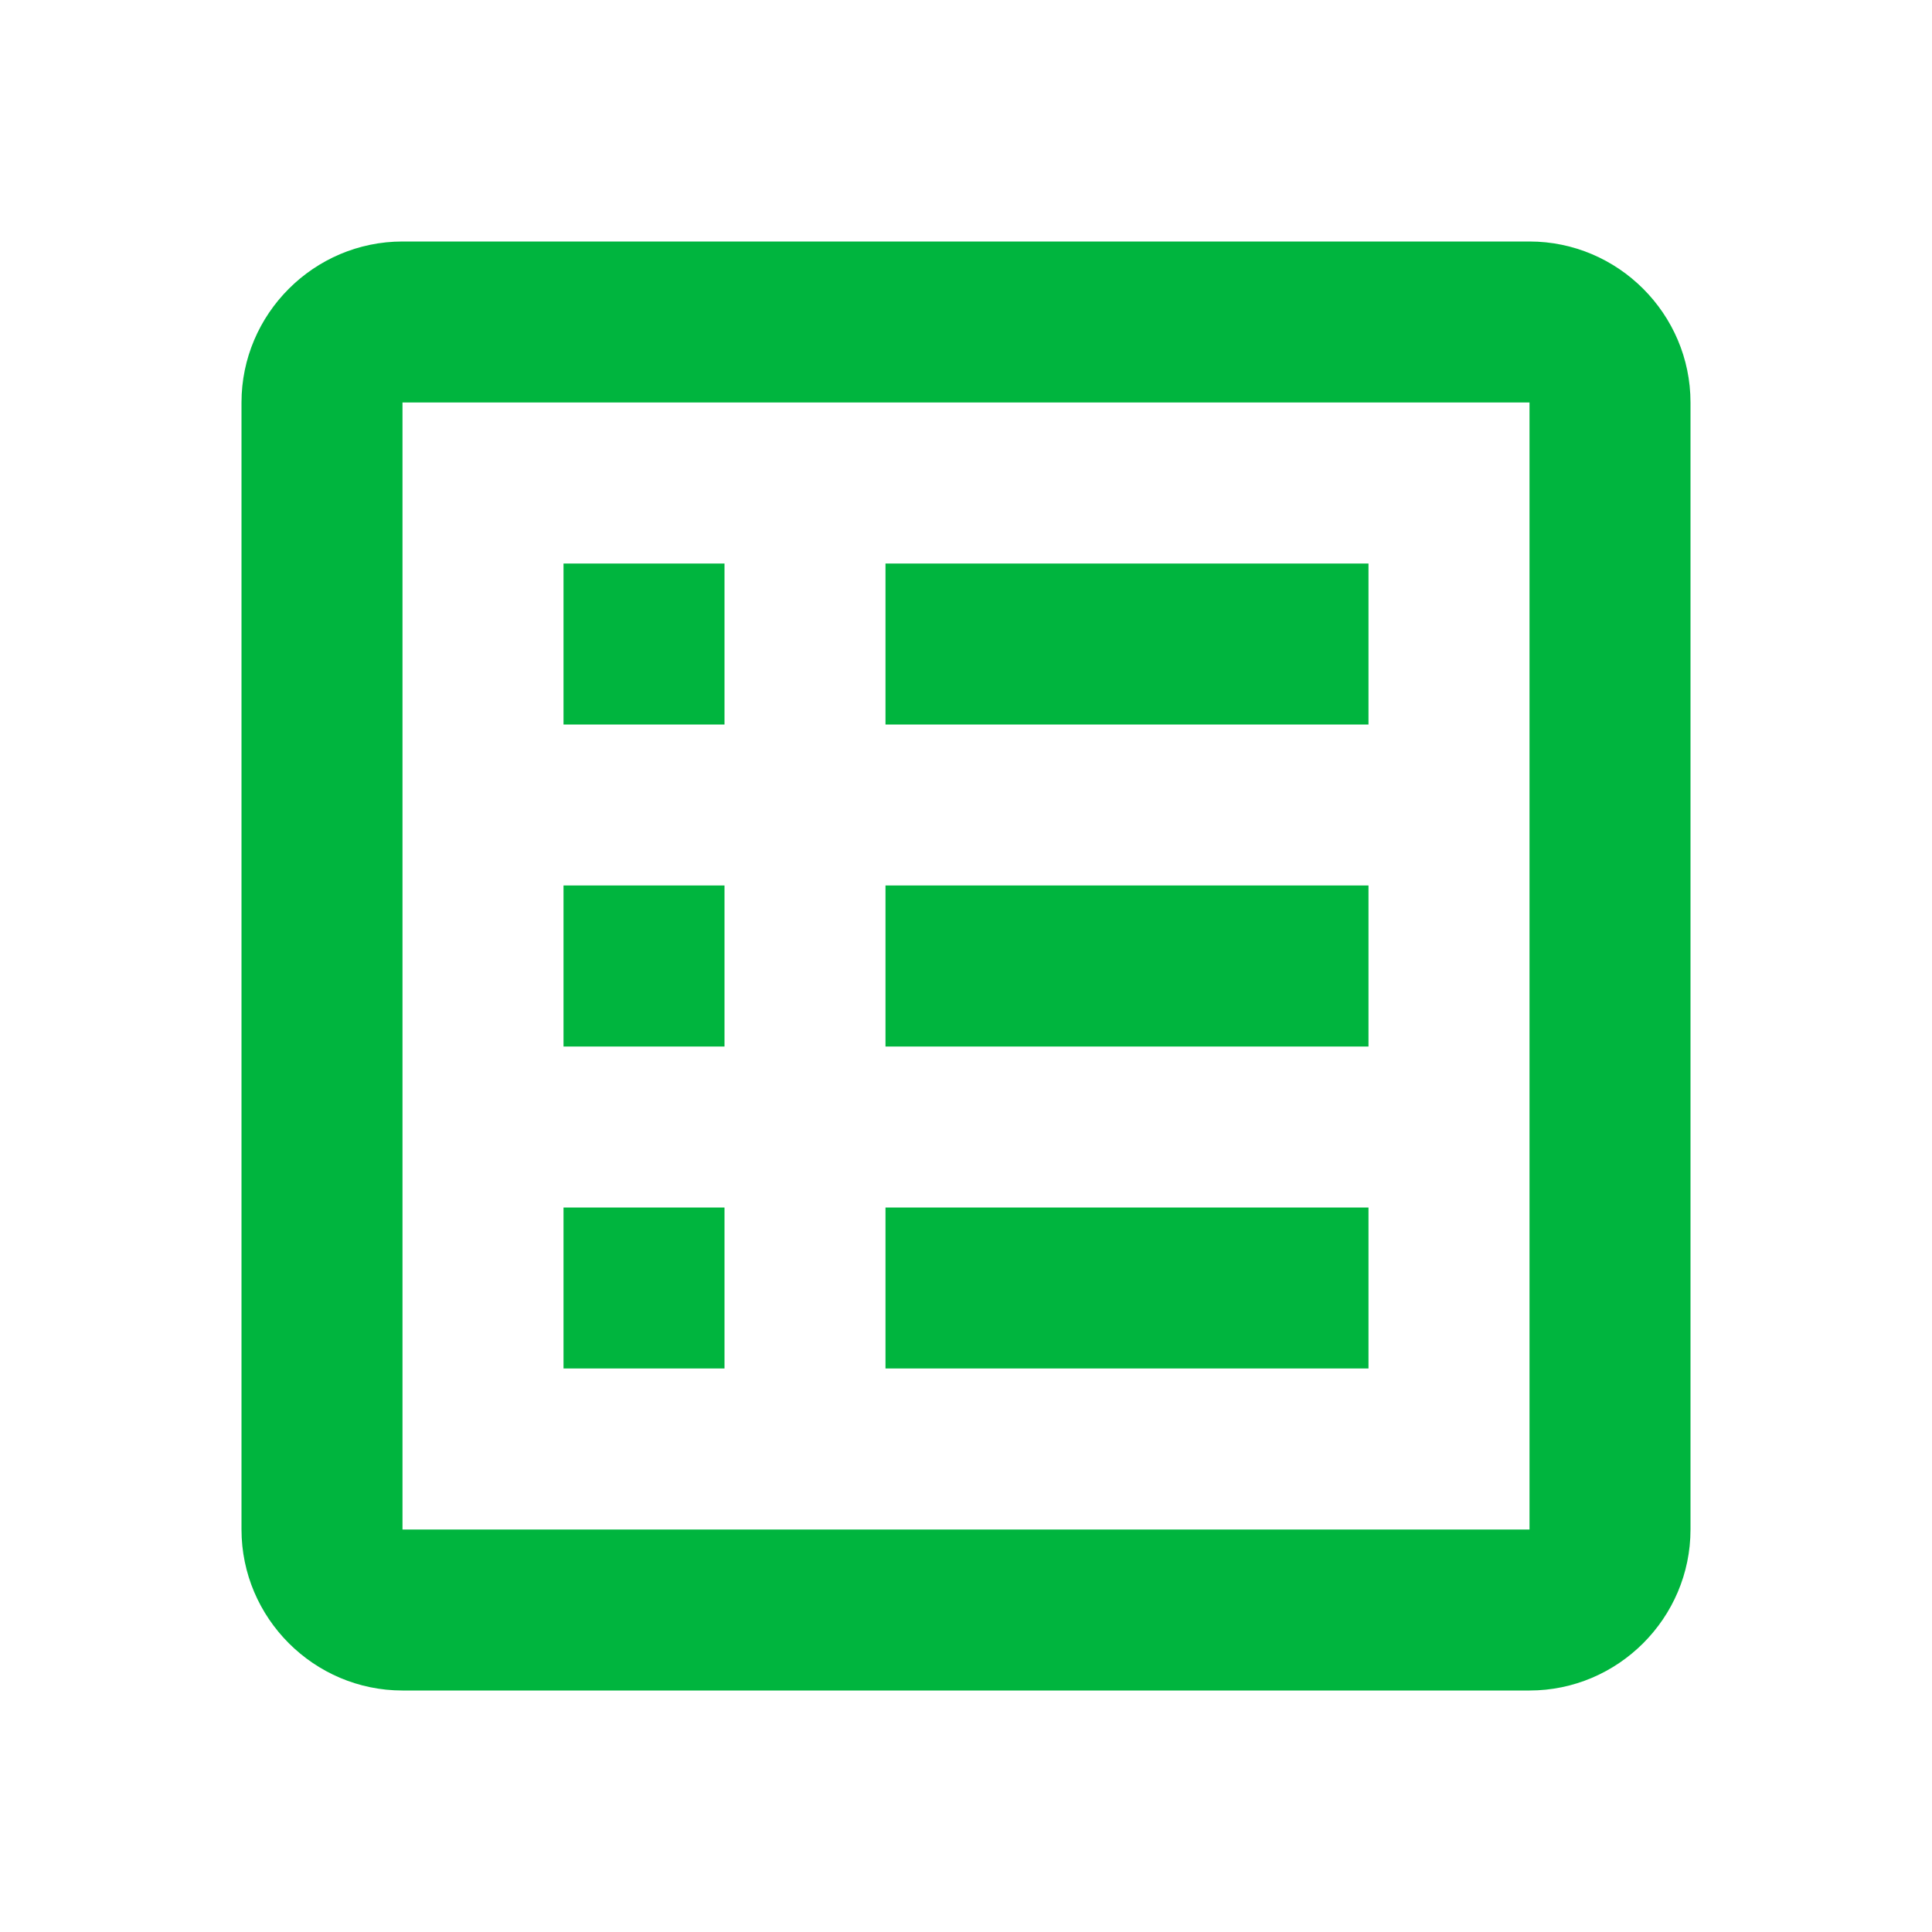 <svg width="64" height="64" viewBox="0 0 64 64" fill="none" xmlns="http://www.w3.org/2000/svg">
<path d="M29.333 40H45.333V45.333H29.333V40ZM24 18.667H18.667V24H24V18.667ZM29.333 34.667H45.333V29.333H29.333V34.667ZM29.333 24H45.333V18.667H29.333V24ZM24 29.333H18.667V34.667H24V29.333ZM56 13.333V50.667C56 53.6 53.6 56 50.667 56H13.333C10.4 56 8 53.6 8 50.667V13.333C8 10.4 10.4 8 13.333 8H50.667C53.6 8 56 10.4 56 13.333ZM50.667 13.333H13.333V50.667H50.667V13.333ZM24 40H18.667V45.333H24V40Z" fill="#00B53E"/>
</svg>
